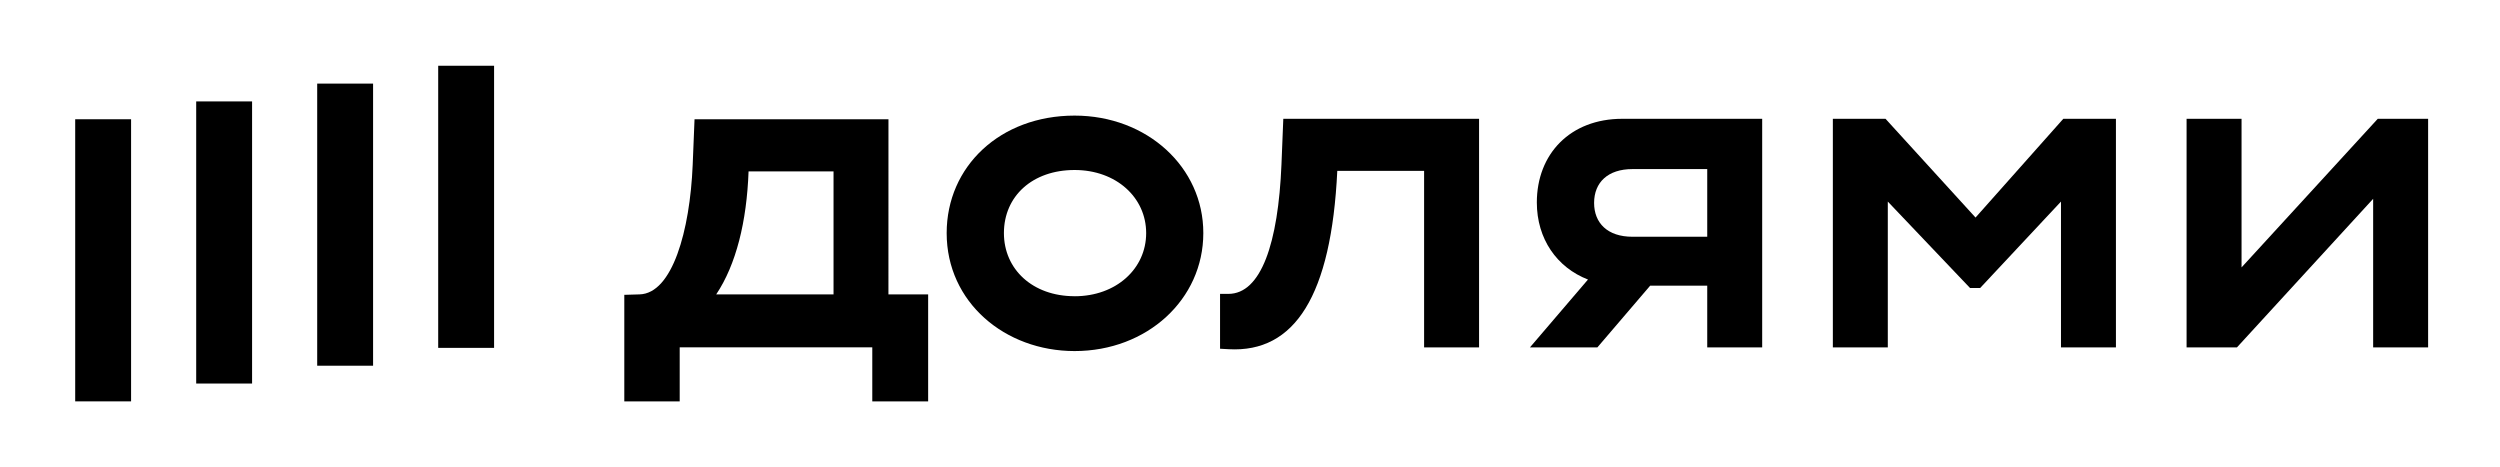 <svg width="150" height="28" viewBox="0 0 150 28" fill="none" xmlns="http://www.w3.org/2000/svg">
<g clip-path="url(#clip0_2_205)">
<path d="M22.385 5.016H19.032V21.943H22.385V5.016Z" fill="black"/>
<path d="M29.645 3.945H26.292V20.872H29.645V3.945Z" fill="black"/>
<path d="M7.865 7.155H4.512V24.082H7.865V7.155Z" fill="black"/>
<path d="M15.125 6.085H11.772V23.012H15.125V6.085Z" fill="black"/>
<path d="M118.532 13.053L113.131 7.128H109.971V20.845H113.268V12.094L118.201 17.279H118.81L123.659 12.094V20.845H126.956V7.128H123.798L118.532 13.053Z" fill="black"/>
<path d="M142.666 7.128L134.493 16.044V7.128H131.195V20.845H134.215L142.389 11.929V20.845H145.687V7.128H142.666Z" fill="black"/>
<path d="M92.21 12.148C92.21 14.332 93.413 16.051 95.279 16.772L91.795 20.845H95.841L99.009 17.142H102.434V20.845H105.731V7.128H97.336C94.21 7.128 92.21 9.241 92.21 12.148ZM102.434 10.145V14.205H97.946C96.45 14.205 95.646 13.382 95.646 12.175C95.646 10.941 96.477 10.145 97.946 10.145H102.434Z" fill="black"/>
<path d="M76.888 9.868C76.693 14.588 75.668 17.633 73.701 17.633H73.203V20.924L73.726 20.953C77.688 21.172 79.88 17.742 80.237 10.253H85.446V20.842H88.744V7.128H76.998L76.888 9.868Z" fill="black"/>
<path d="M64.475 6.936C60.014 6.936 56.8 9.981 56.8 13.986C56.8 18.134 60.292 21.064 64.475 21.064C68.825 21.064 72.199 17.965 72.199 13.986C72.206 10.035 68.825 6.936 64.475 6.936ZM64.475 17.773C61.953 17.773 60.235 16.154 60.235 13.986C60.235 11.764 61.953 10.2 64.475 10.2C66.969 10.2 68.77 11.846 68.77 13.986C68.77 16.126 66.969 17.775 64.475 17.775V17.773Z" fill="black"/>
<path d="M53.308 7.155H41.672L41.561 9.899C41.395 13.849 40.342 17.608 38.374 17.663L37.458 17.69V24.082H40.782V20.841H52.337V24.082H55.689V17.663H53.306L53.308 7.155ZM50.012 17.663H42.973C44.165 15.879 44.806 13.301 44.914 10.283H50.012V17.663Z" fill="black"/>
</g>
<defs>
<clipPath id="clip0_2_205">
<rect width="149" height="27.968" fill="white" transform="translate(0.6 0.016)"/>
</clipPath>
</defs>
</svg>
